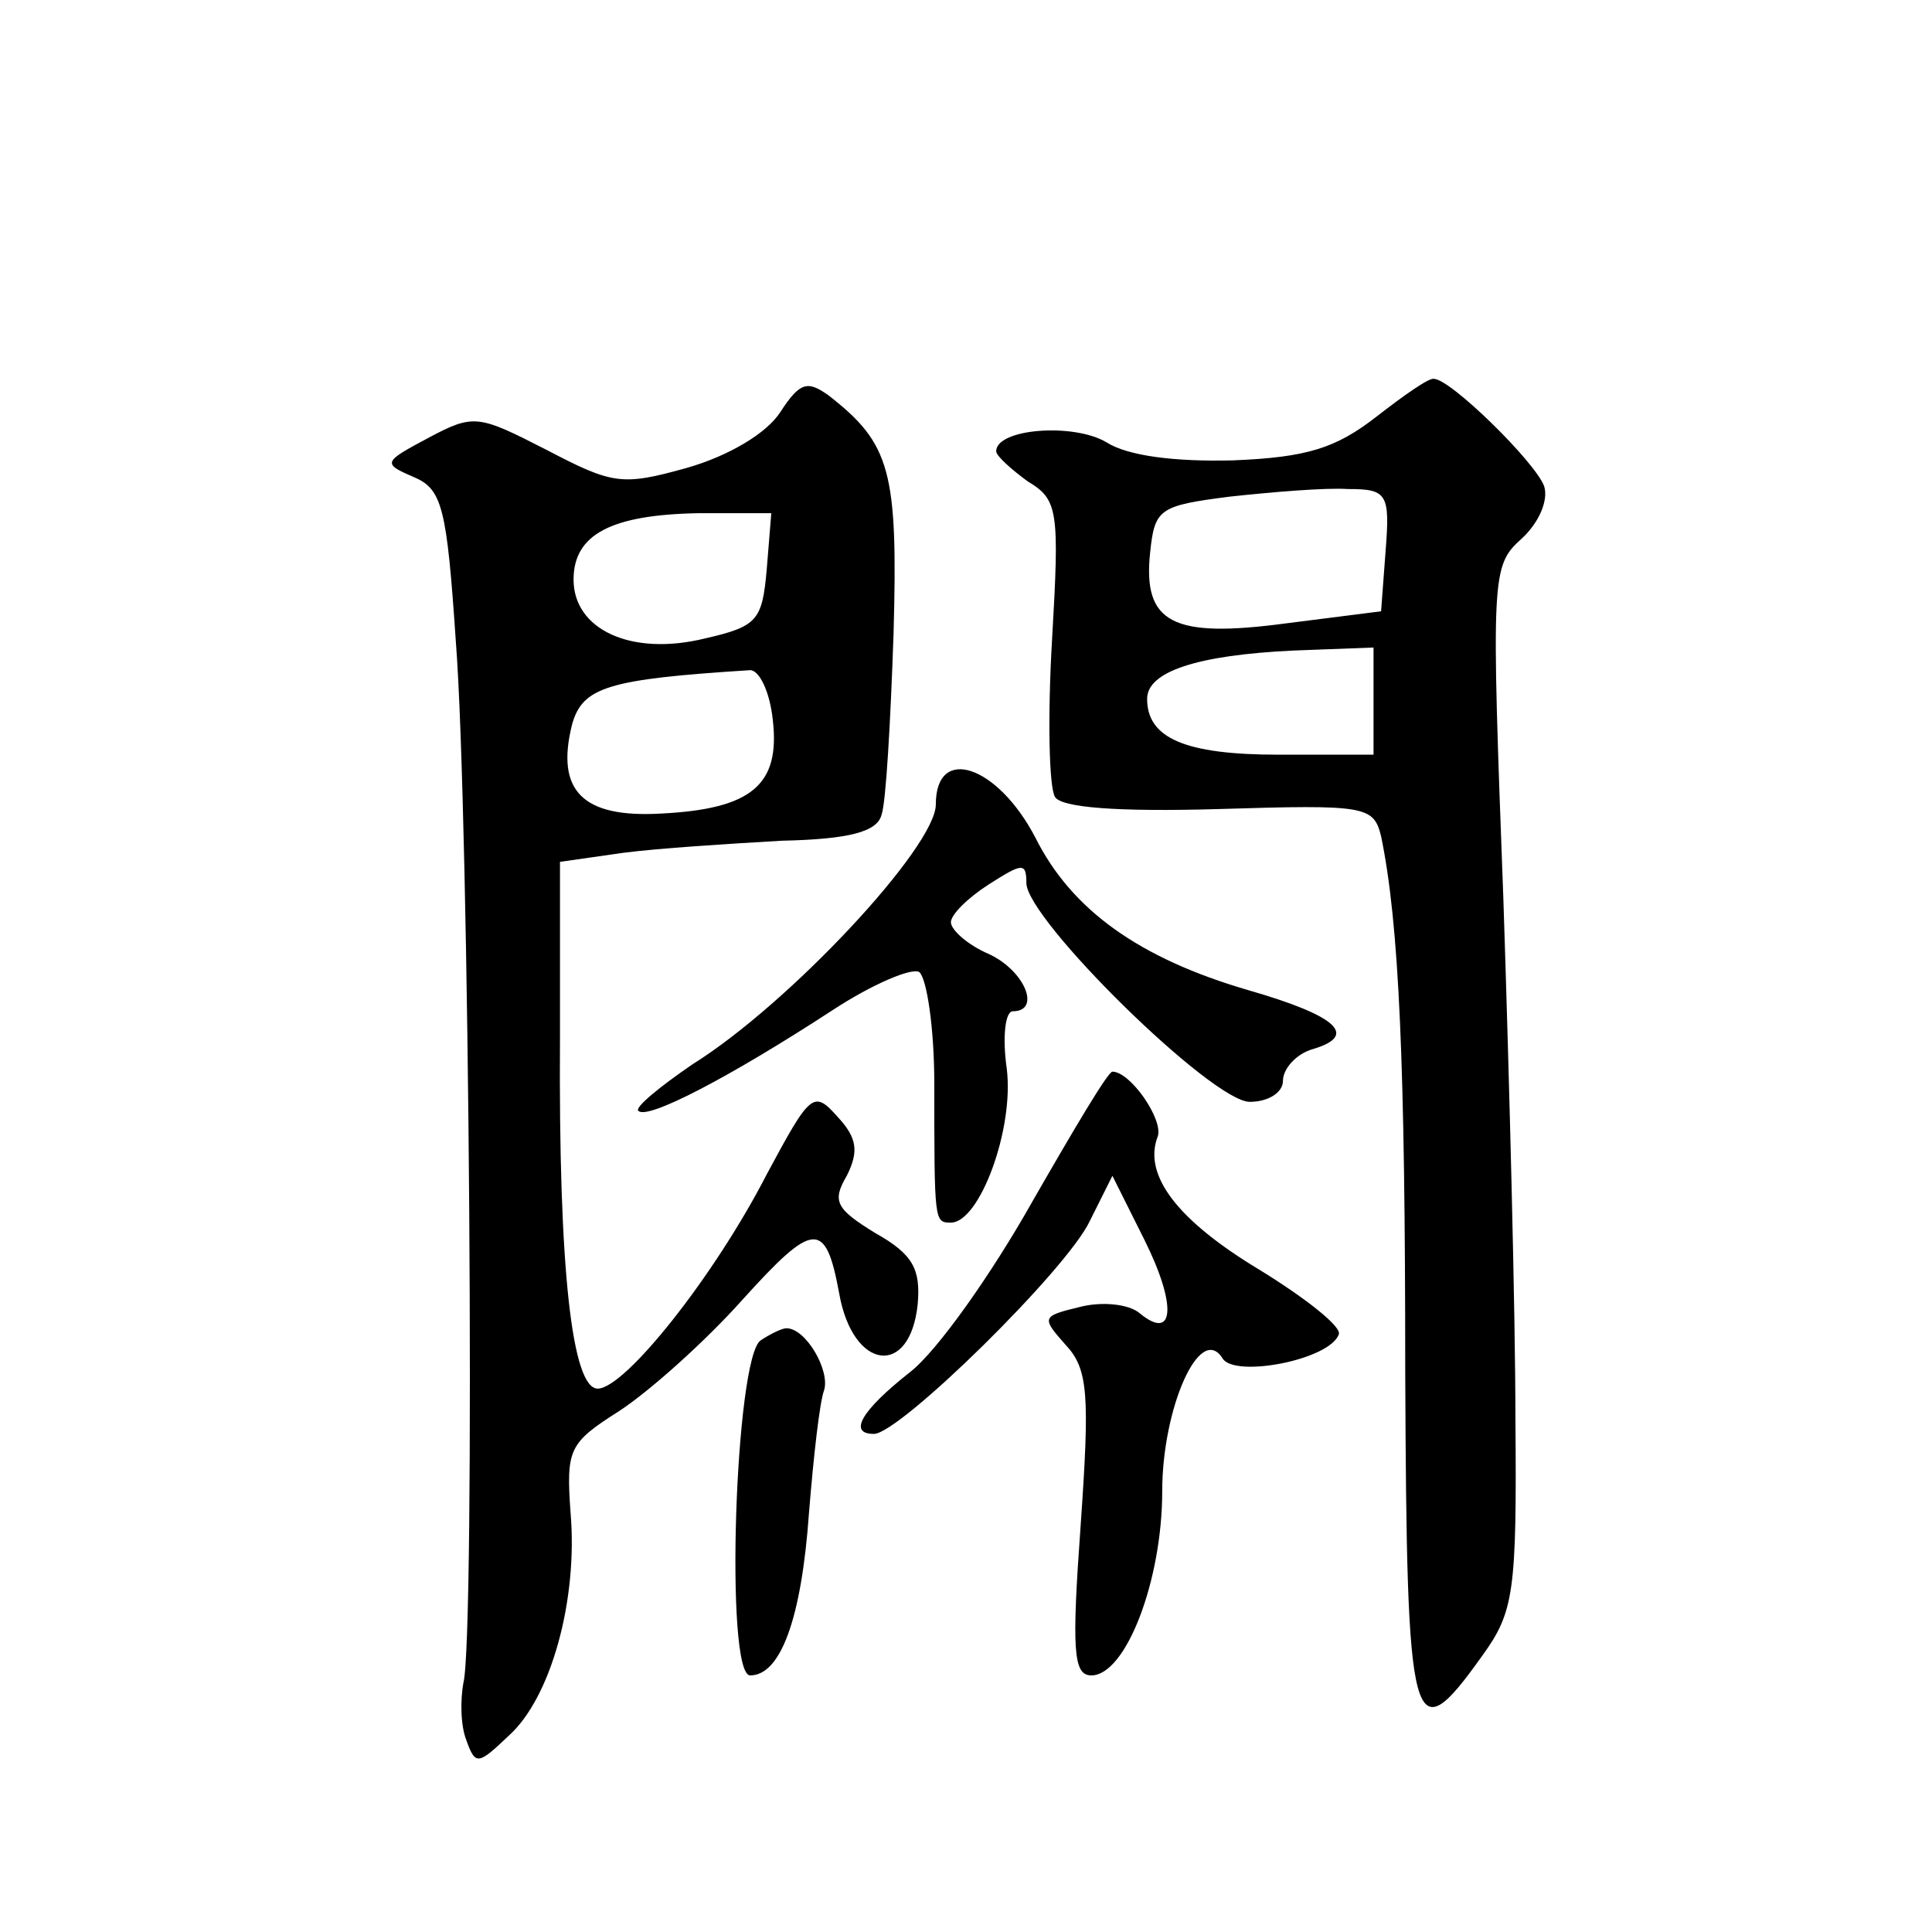 <?xml version="1.0" standalone="no"?>
<!DOCTYPE svg PUBLIC "-//W3C//DTD SVG 20010904//EN"
 "http://www.w3.org/TR/2001/REC-SVG-20010904/DTD/svg10.dtd">
<svg version="1.0" xmlns="http://www.w3.org/2000/svg"
 width="128pt" height="128pt" viewBox="0 0 128 128"
 preserveAspectRatio="xMidYMid meet">
<g transform="translate(0,128) scale(0.1,-0.1)"
fill="#0" stroke="none">
<path d="M517 1007 c-9 -14 -34 -29 -62 -37 -43 -12 -49 -11 -93 12 -45 23 -48
24 -78 8 -30 -16 -31 -17 -10 -26 19 -8 22 -20 28 -109 9 -114 13 -660 5 -690 -2
-11 -2 -28 2 -38 6 -17 8 -16 28 3 28 25 46 90 41 148 -3 42 -1 46 32 67 20 13
57 46 82 74 47 52 55 53 64 4 9 -51 47 -56 52 -7 2 23 -3 33 -28 47 -26 16 -29
21 -19 38 8 16 7 25 -6 39 -16 18 -18 16 -47 -38 -35 -68 -94 -142 -112 -142 -17
0 -26 79 -25 232 l0 117 42 6 c23 3 70 6 105 8 45 1 63 6 66 17 3 8 6 62 8 120
3 108 -2 126 -43 158 -14 10 -19 9 -32 -11z m-9 -104 c-3 -34 -6 -38 -41 -46 -49
-12 -87 6 -87 39 0 30 25 43 83 44 l48 0 -3 -37z m4 -100 c5 -43 -14 -59 -74 -62
-52 -3 -70 15 -59 59 7 25 24 30 118 36 6 0 13 -14 15 -33z M912 1004 c-27 -21
-46 -27 -95 -29 -39 -1 -70 3 -84 12 -22 13 -73 9 -73 -6 0 -3 10 -12 21 -20 20
-12 21 -19 16 -105 -3 -51 -2 -98 2 -104 4 -7 41 -10 109 -8 97 3 102 2 107 -18
12 -58 16 -151 16 -354 1 -241 4 -255 51 -189 21 29 23 42 22 157 0 69 -4 224 -8
345 -8 214 -8 220 12 238 12 11 18 26 15 35 -6 16 -62 71 -73 71 -3 1 -20 -11 -38
-25z m6 -89 l-3 -40 -63 -8 c-75 -10 -95 0 -90 47 3 29 6 31 53 37 28 3 63 6 78
5 26 0 28 -3 25 -41z m-8 -99 l0 -36 -63 0 c-62 0 -87 11 -87 37 0 18 33 29 97
32 l53 2 0 -35z M620 747 c0 -28 -97 -132 -161 -172 -22 -15 -39 -29 -36 -31 6
-6 60 22 129 67 26 17 52 28 57 25 5 -4 10 -37 10 -74 0 -92 0 -92 11 -92 19 0
42 62 37 102 -3 21 -1 38 4 38 19 0 8 27 -16 38 -14 6 -25 16 -25 21 0 5 11 16
25 25 22 14 25 15 25 1 0 -24 123 -145 148 -145 12 0 22 6 22 14 0 8 9 18 20 21
30 9 16 22 -43 39 -72 21 -117 53 -141 101 -25 48 -66 62 -66 22z M684 484 c-27
-48 -63 -99 -81 -113 -33 -26 -41 -41 -24 -41 17 0 128 109 143 141 l15 30 21 -42
c22 -44 20 -68 -3 -49 -7 6 -25 8 -40 4 -25 -6 -25 -7 -9 -25 15 -16 16 -33 10
-119 -6 -83 -5 -100 7 -100 23 0 47 63 47 122 0 55 25 112 40 88 8 -13 71 -1 77
16 2 5 -22 24 -53 43 -53 32 -77 62 -67 88 4 11 -18 43 -30 43 -3 0 -26 -39 -53
-86z M504 392 c-17 -11 -24 -222 -7 -222 20 0 34 37 39 108 3 37 7 73 10 81 4 13
-12 41 -25 41 -3 0 -11 -4 -17 -8z"/>
</g>
</svg>
